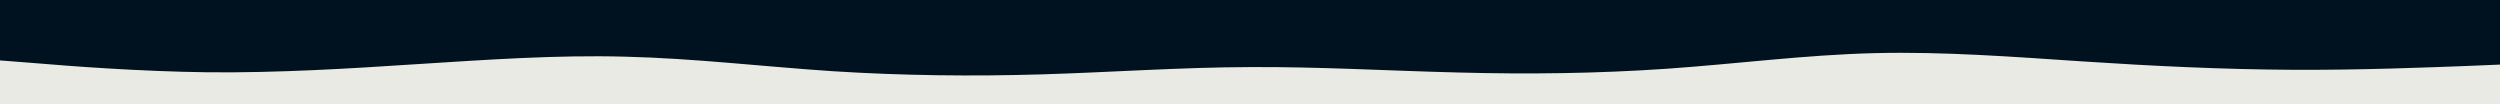 <?xml version="1.0" encoding="UTF-8"?> <!-- Generator: Adobe Illustrator 24.0.1, SVG Export Plug-In . SVG Version: 6.00 Build 0) --> <svg xmlns="http://www.w3.org/2000/svg" xmlns:xlink="http://www.w3.org/1999/xlink" id="visual" x="0px" y="0px" viewBox="0 0 1200 50" style="enable-background:new 0 0 1200 50;" xml:space="preserve"> <style type="text/css"> .st0{fill:#001220;} .st1{fill:#E9EAE4;} </style> <rect y="0" class="st0" width="1200" height="50"></rect> <path class="st1" d="M0,29l16.7,1.3c16.6,1.4,50,4,83.3,4.4c33.3,0.3,66.7-1.7,100-3.9c33.3-2.1,66.7-4.5,100-3.6 c33.3,0.8,66.7,4.8,100,7c33.3,2.1,66.7,2.5,100,1.5s66.7-3.4,100-3.5c33.3-0.2,66.7,1.8,100,2.6c33.3,0.9,66.7,0.5,100-1.8 s66.7-6.7,100-7.5s66.7,1.8,100,4c33.3,2.2,66.7,3.8,100,4s66.7-1.2,83.3-1.8L1200,31v20h-16.7c-16.6,0-50,0-83.3,0s-66.7,0-100,0 c-33.3,0-66.7,0-100,0s-66.7,0-100,0s-66.7,0-100,0s-66.7,0-100,0s-66.7,0-100,0s-66.7,0-100,0s-66.7,0-100,0s-66.7,0-100,0 s-66.7,0-100,0s-66.7,0-83.3,0H0V29z"></path> </svg> 